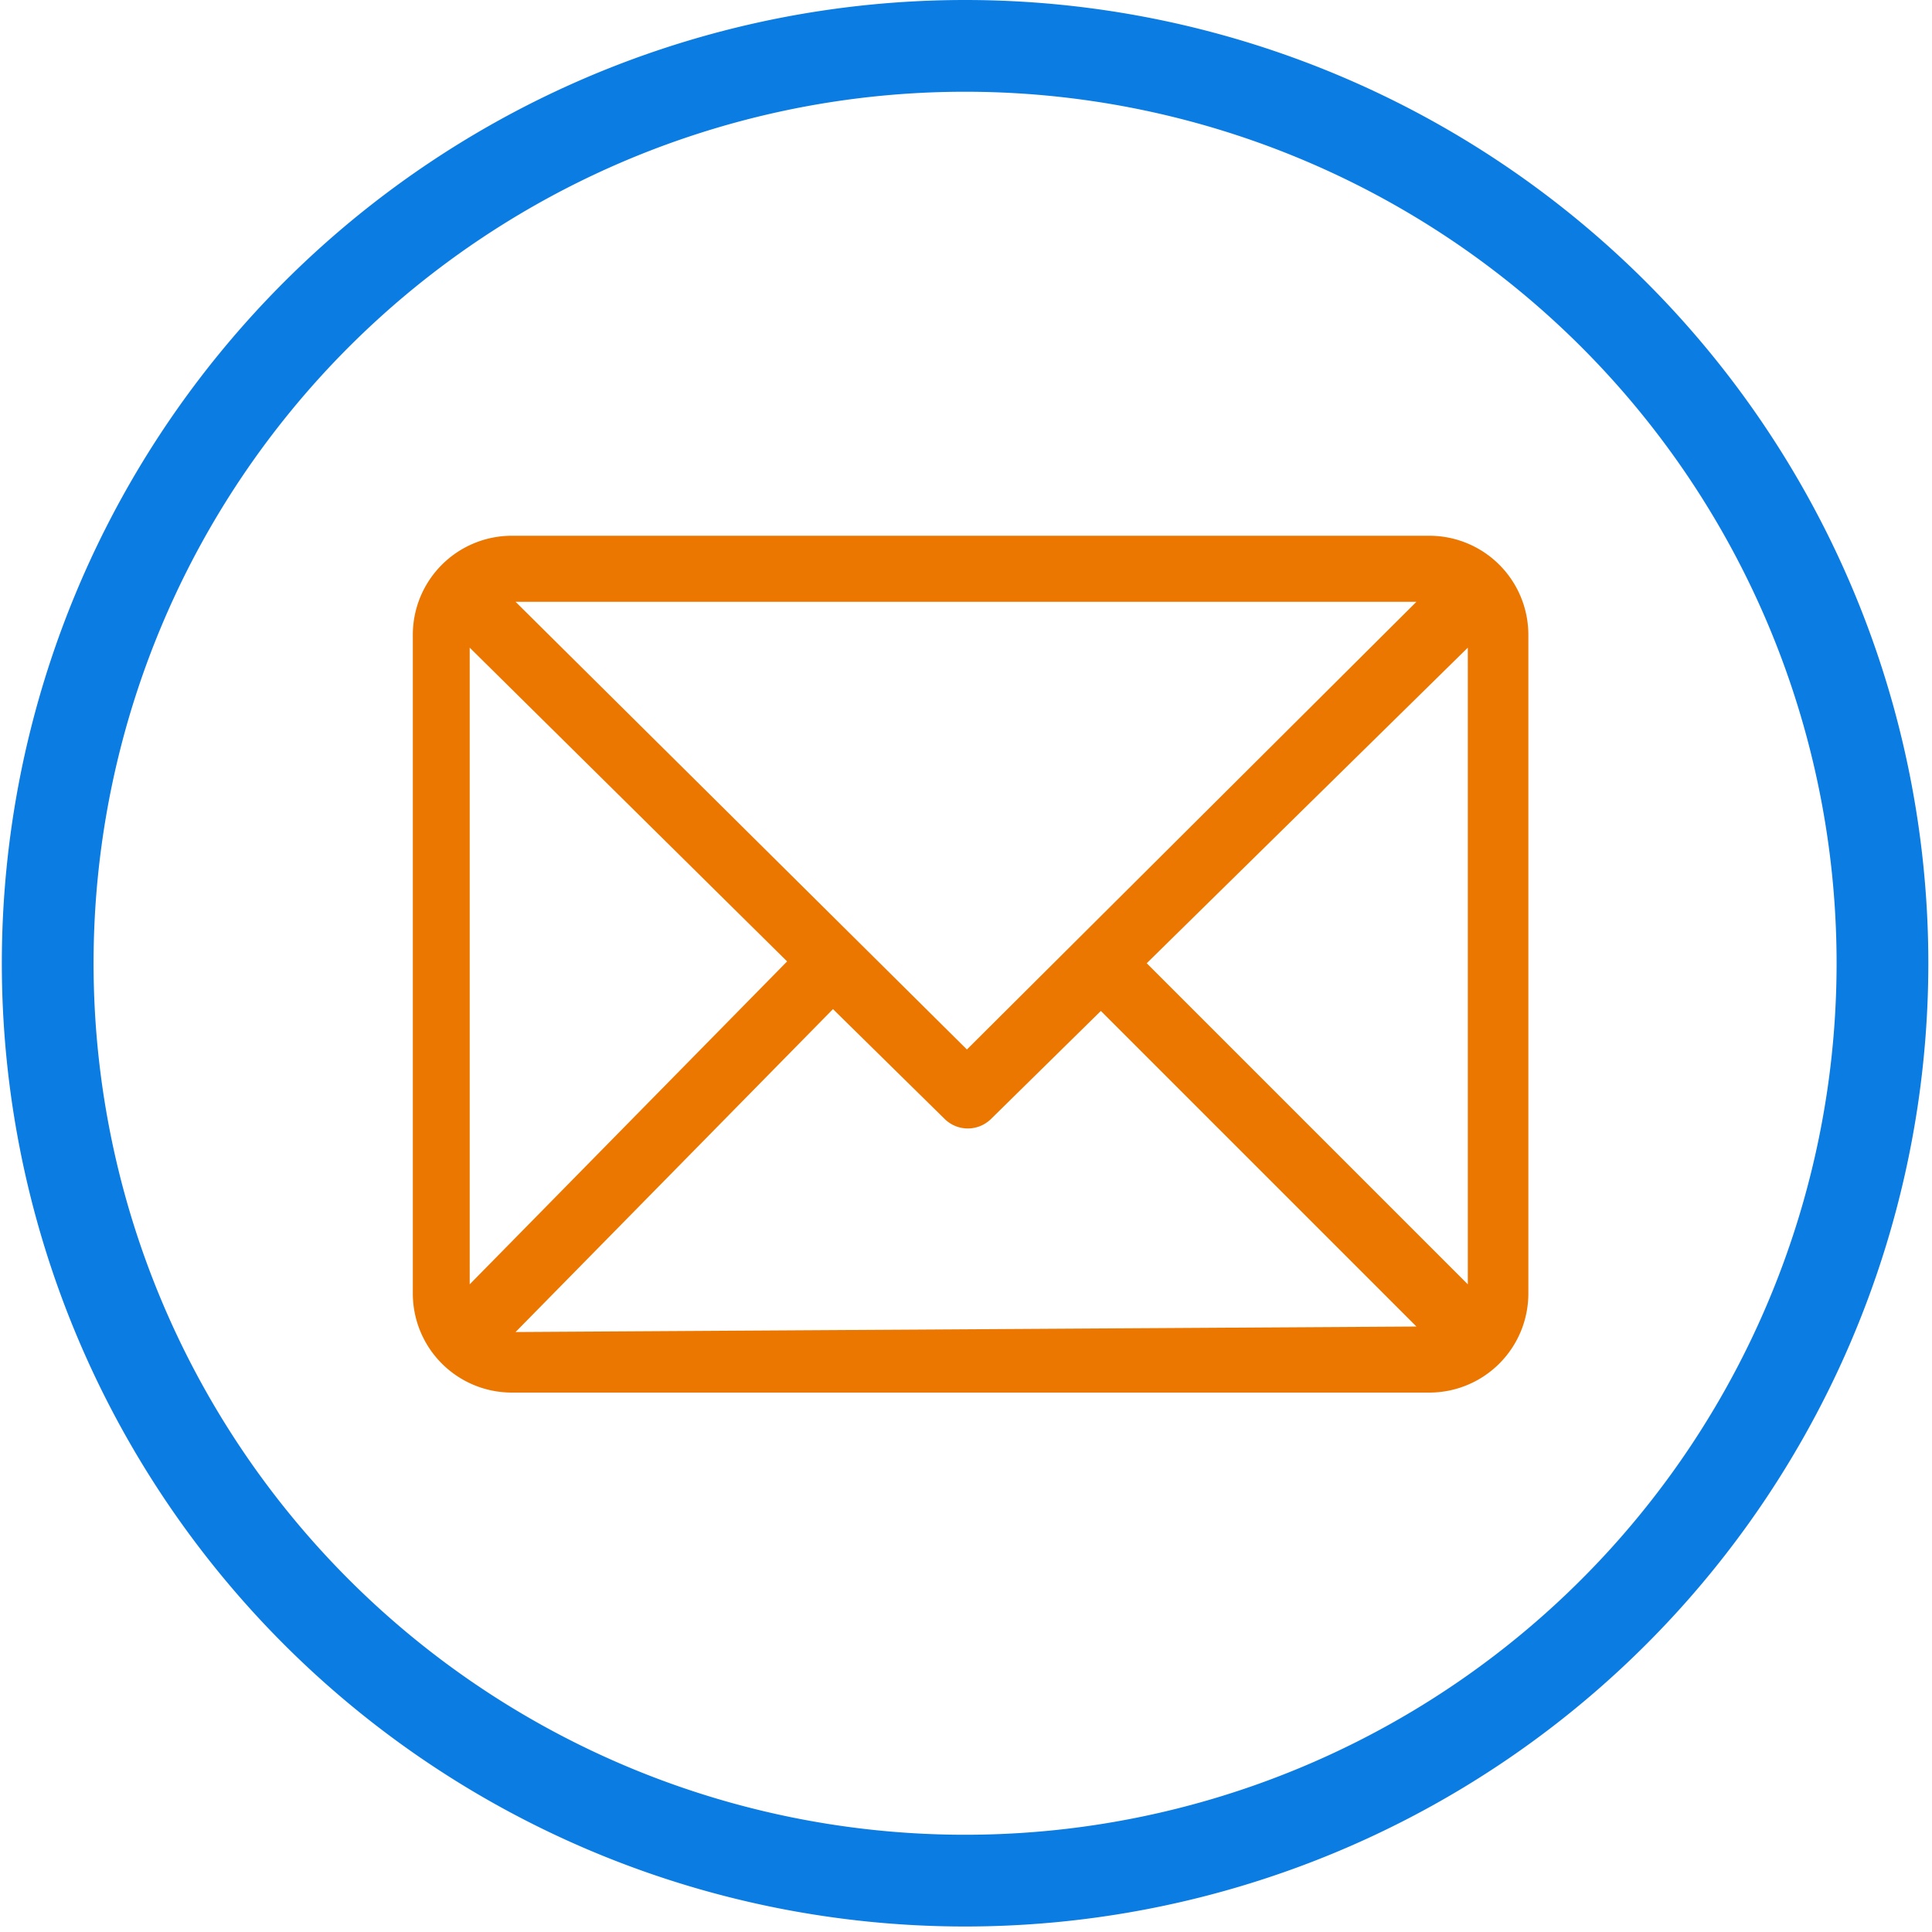 <?xml version="1.0" encoding="UTF-8"?> <svg xmlns="http://www.w3.org/2000/svg" viewBox="0 0 10.53 10.53"><defs><style>.cls-1{fill:#ec7700;}.cls-2{fill:none;stroke:#0b7ce2;stroke-miterlimit:10;stroke-width:0.5px;}</style></defs><g id="Warstwa_2" data-name="Warstwa 2"><g id="Warstwa_2-2" data-name="Warstwa 2"><path class="cls-1" d="M7.79,2.92h-5a.54.54,0,0,0-.54.54V7.05a.54.54,0,0,0,.54.54H7.79a.54.54,0,0,0,.54-.54V3.46A.54.54,0,0,0,7.79,2.92Zm-.07.36L5.27,5.72,2.81,3.28ZM2.56,7V3.53L4.29,5.24Zm.25.26L4.54,5.5l.61.6a.18.18,0,0,0,.25,0L6,5.51,7.72,7.23ZM8,7,6.25,5.25,8,3.53Z"></path><path class="cls-2" d="M5.26.25a5,5,0,1,0,5,5A5,5,0,0,0,5.26.25Z"></path></g></g></svg> 